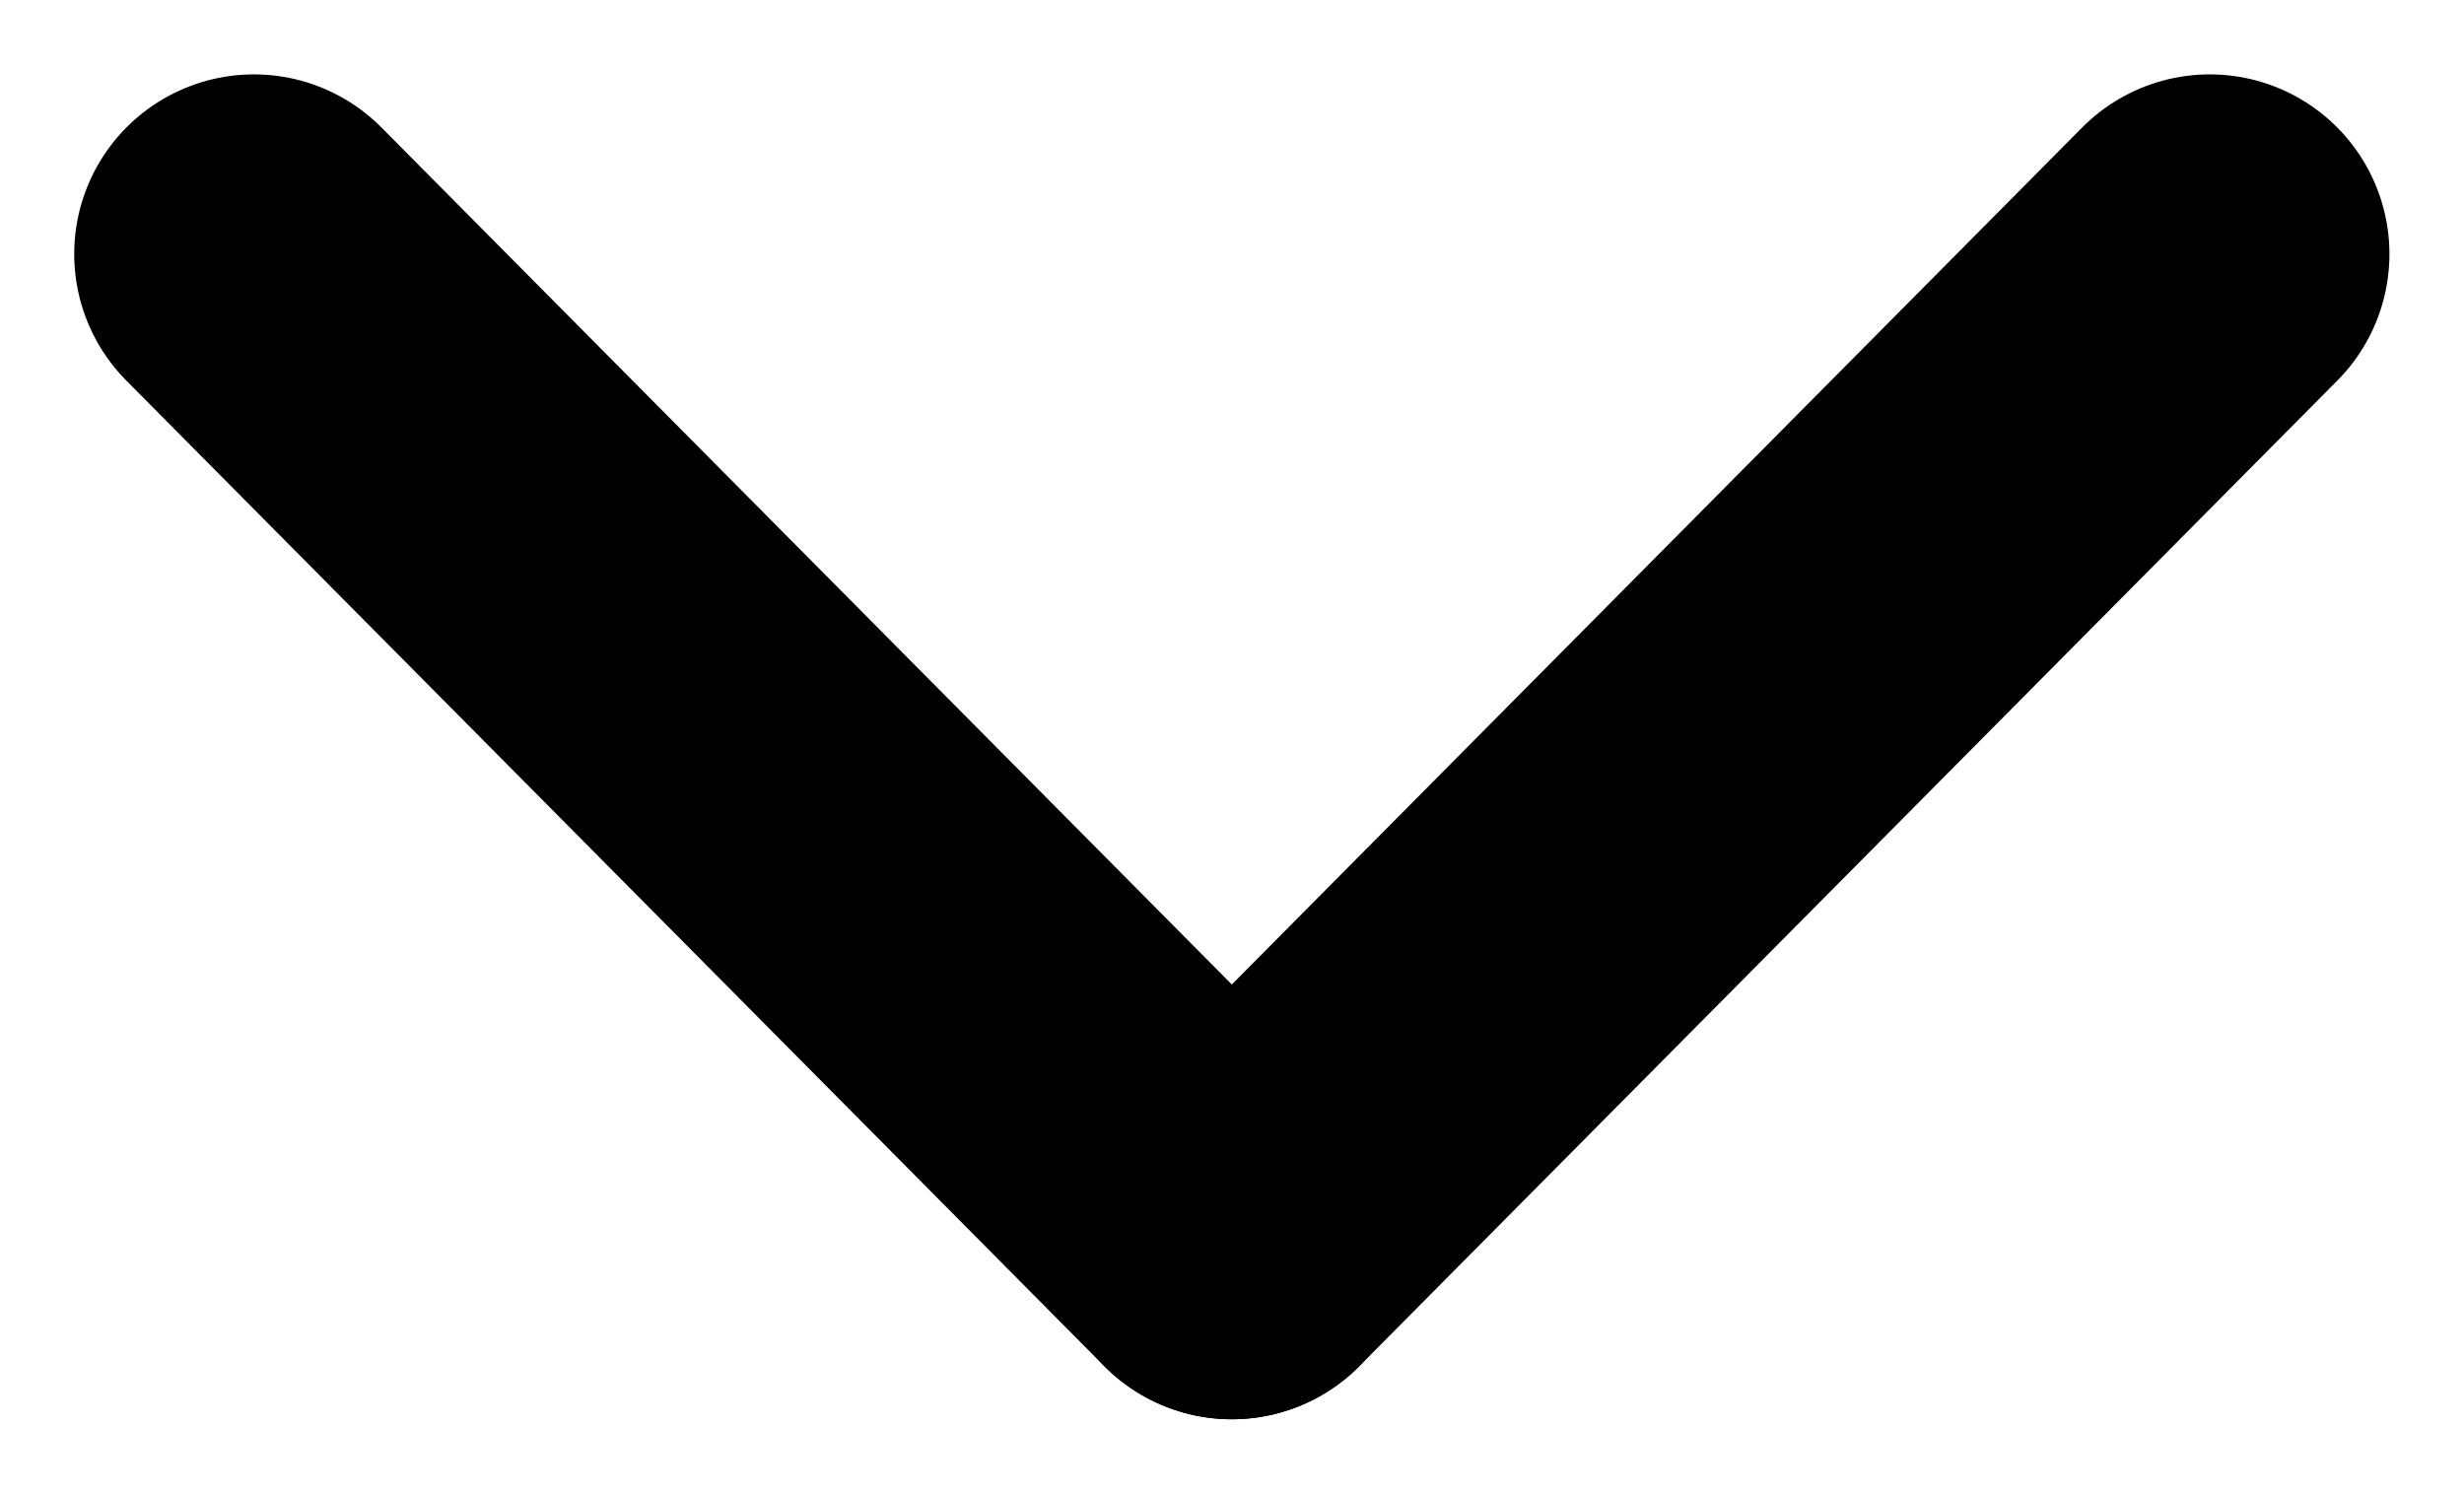 <svg xmlns="http://www.w3.org/2000/svg" width="13.712" height="8.314" viewBox="0 0 13.712 8.314">
  <g id="Group_379" data-name="Group 379" transform="translate(12.297 1.414) rotate(90)">
    <line id="Line_2" data-name="Line 2" x2="5.485" y2="5.442" transform="translate(0 0)" fill="none" stroke="#000" stroke-linecap="round" stroke-width="2"/>
    <line id="Line_3" data-name="Line 3" y1="5.442" x2="5.485" transform="translate(0 5.442)" fill="none" stroke="#000" stroke-linecap="round" stroke-width="2"/>
  </g>
</svg>
